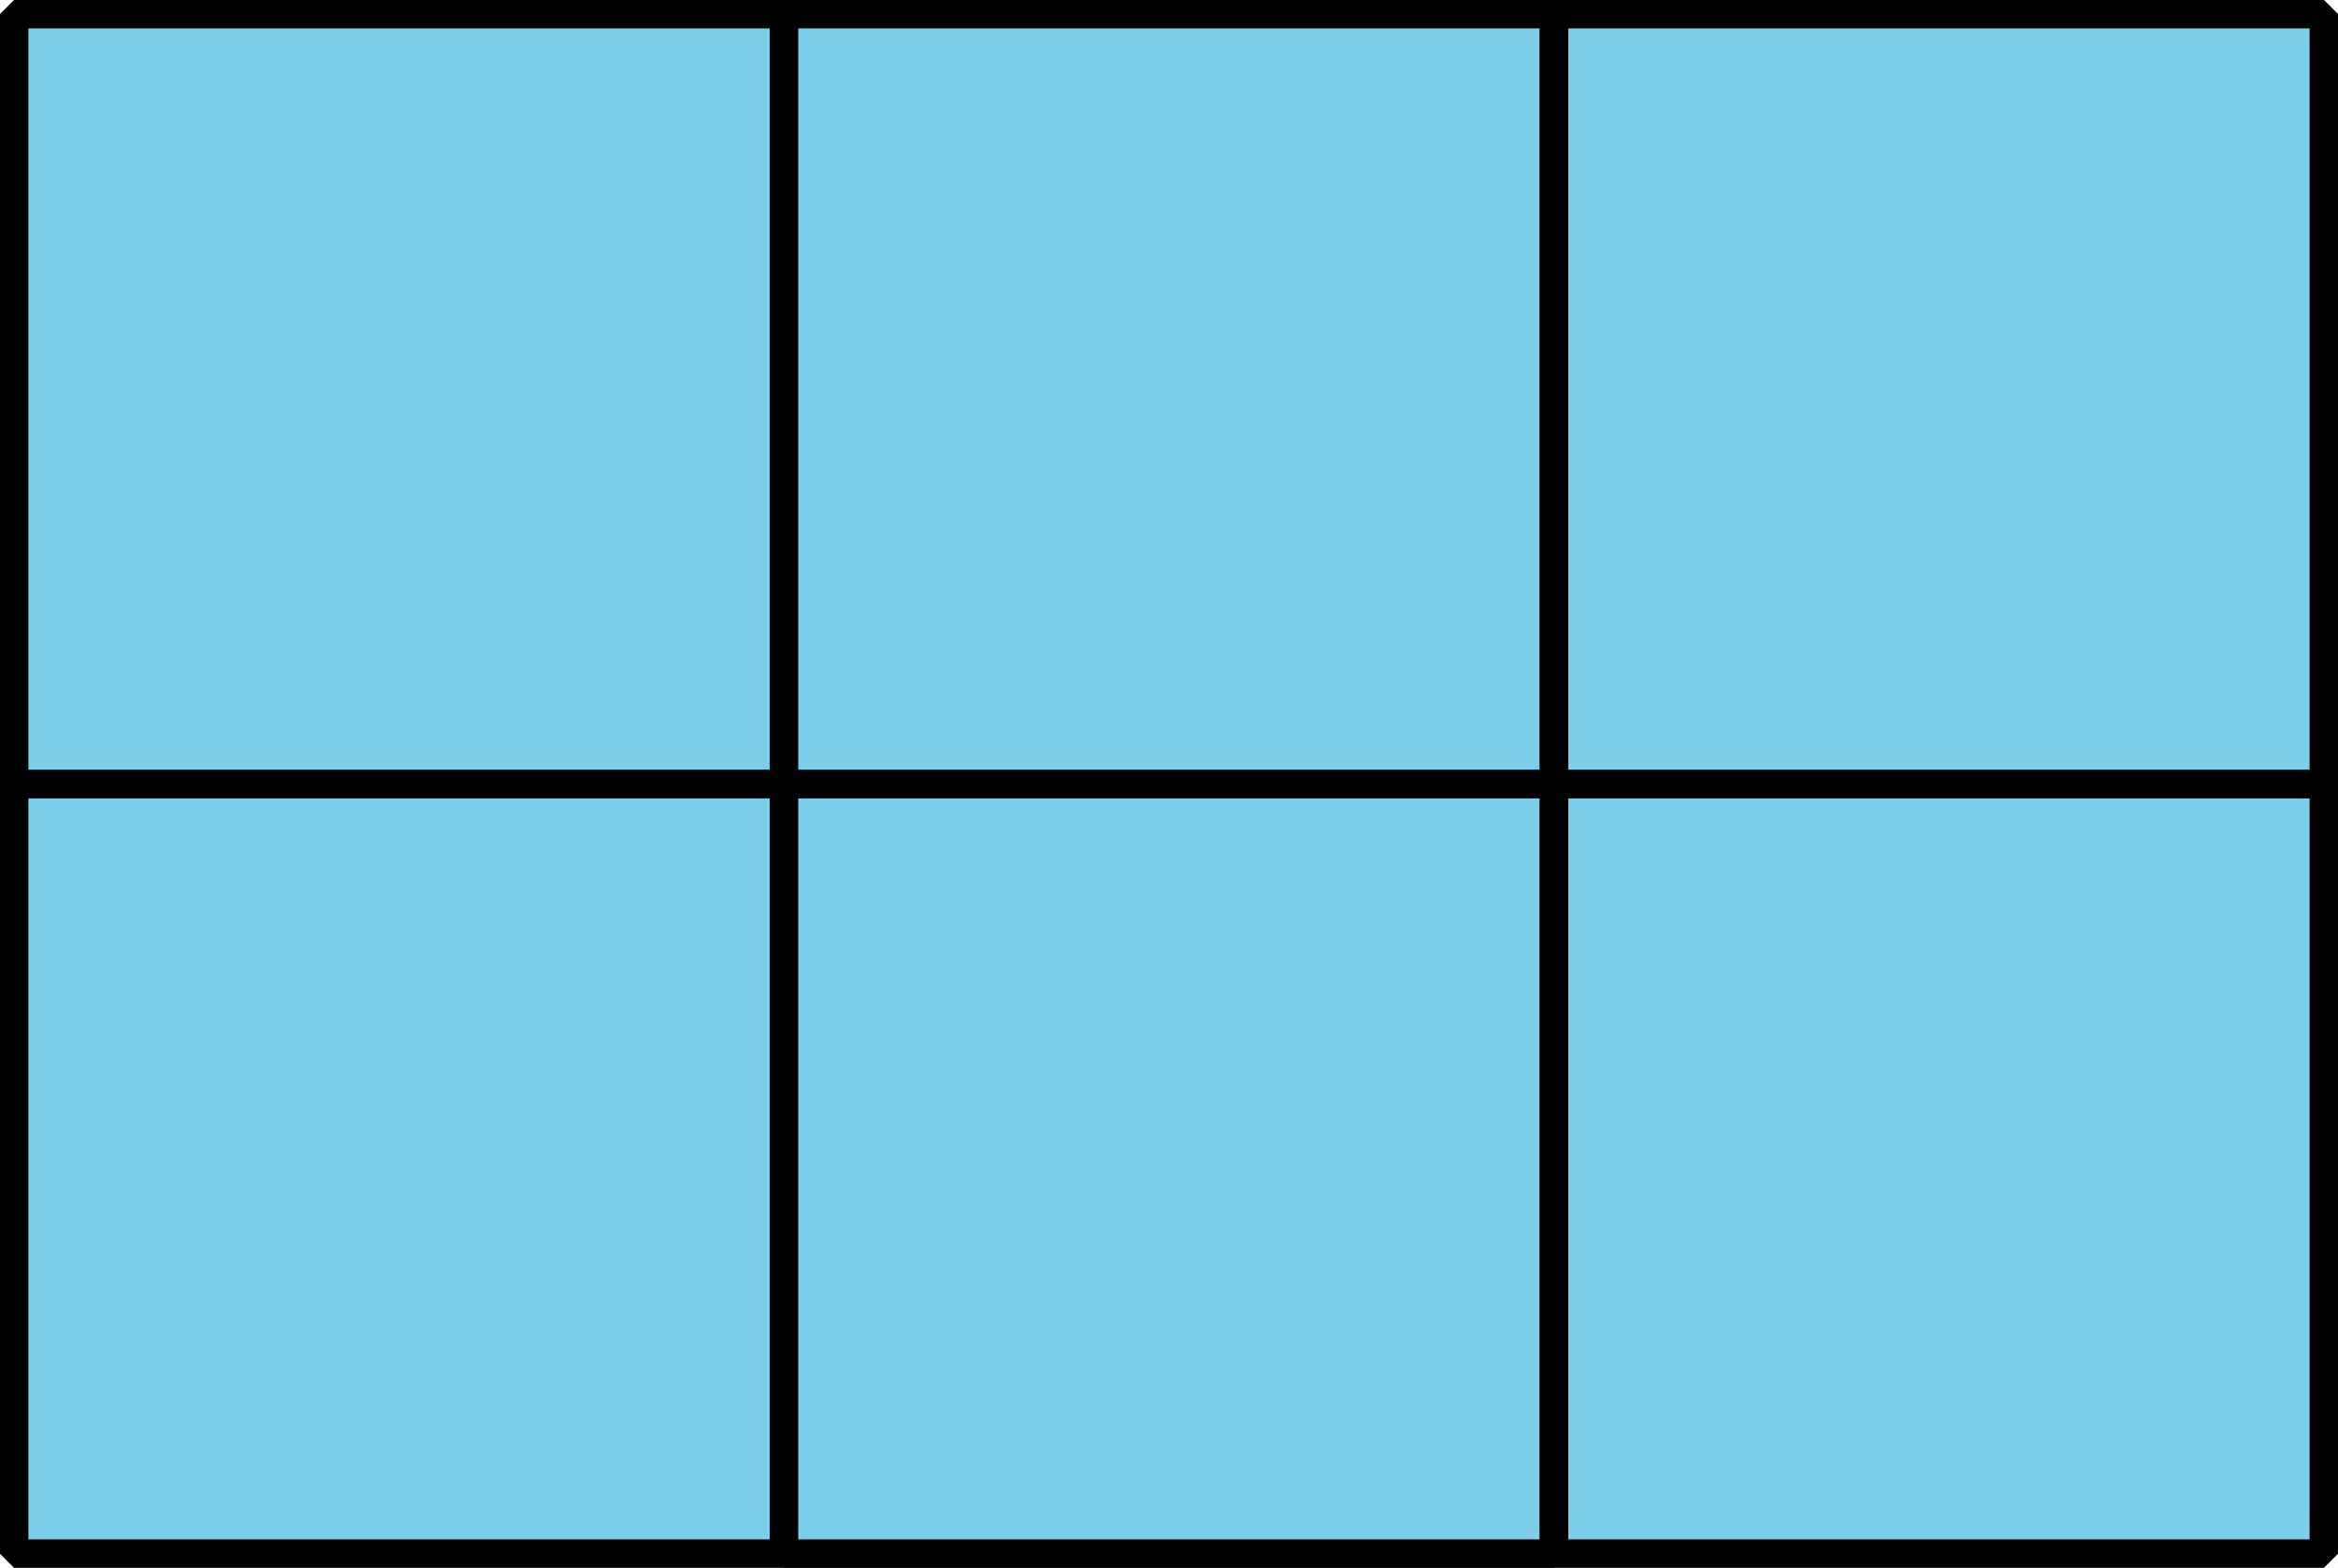 <?xml version='1.0' encoding='UTF-8'?>
<!-- This file was generated by dvisvgm 2.1.3 -->
<svg height='54.996pt' version='1.1' viewBox='-72 -72 81.996 54.996' width='81.996pt' xmlns='http://www.w3.org/2000/svg' xmlns:xlink='http://www.w3.org/1999/xlink'>
<g id='page1'>
<path d='M-71.504 -17.5V-44.5H-44.504V-17.5Z' fill='#7dceeb'/>
<path d='M-71.504 -17.5V-44.5H-44.504V-17.5Z' fill='none' stroke='#000000' stroke-linejoin='bevel' stroke-miterlimit='10.037' stroke-width='1'/>
<path d='M-71.504 -44.5V-71.504H-44.504V-44.5Z' fill='#7dceeb'/>
<path d='M-71.504 -44.5V-71.504H-44.504V-44.5Z' fill='none' stroke='#000000' stroke-linejoin='bevel' stroke-miterlimit='10.037' stroke-width='1'/>
<path d='M-44.504 -17.5V-44.5H-17.5V-17.5Z' fill='#7dceeb'/>
<path d='M-44.504 -17.5V-44.5H-17.5V-17.5Z' fill='none' stroke='#000000' stroke-linejoin='bevel' stroke-miterlimit='10.037' stroke-width='1'/>
<path d='M-44.504 -44.5V-71.504H-17.5V-44.5Z' fill='#7dceeb'/>
<path d='M-44.504 -44.5V-71.504H-17.5V-44.5Z' fill='none' stroke='#000000' stroke-linejoin='bevel' stroke-miterlimit='10.037' stroke-width='1'/>
<path d='M-17.5 -17.5V-44.5H9.5V-17.5Z' fill='#7dceeb'/>
<path d='M-17.5 -17.5V-44.5H9.5V-17.5Z' fill='none' stroke='#000000' stroke-linejoin='bevel' stroke-miterlimit='10.037' stroke-width='1'/>
<path d='M-17.5 -44.5V-71.504H9.5V-44.5Z' fill='#7dceeb'/>
<path d='M-17.5 -44.5V-71.504H9.5V-44.5Z' fill='none' stroke='#000000' stroke-linejoin='bevel' stroke-miterlimit='10.037' stroke-width='1'/>
</g>
</svg>